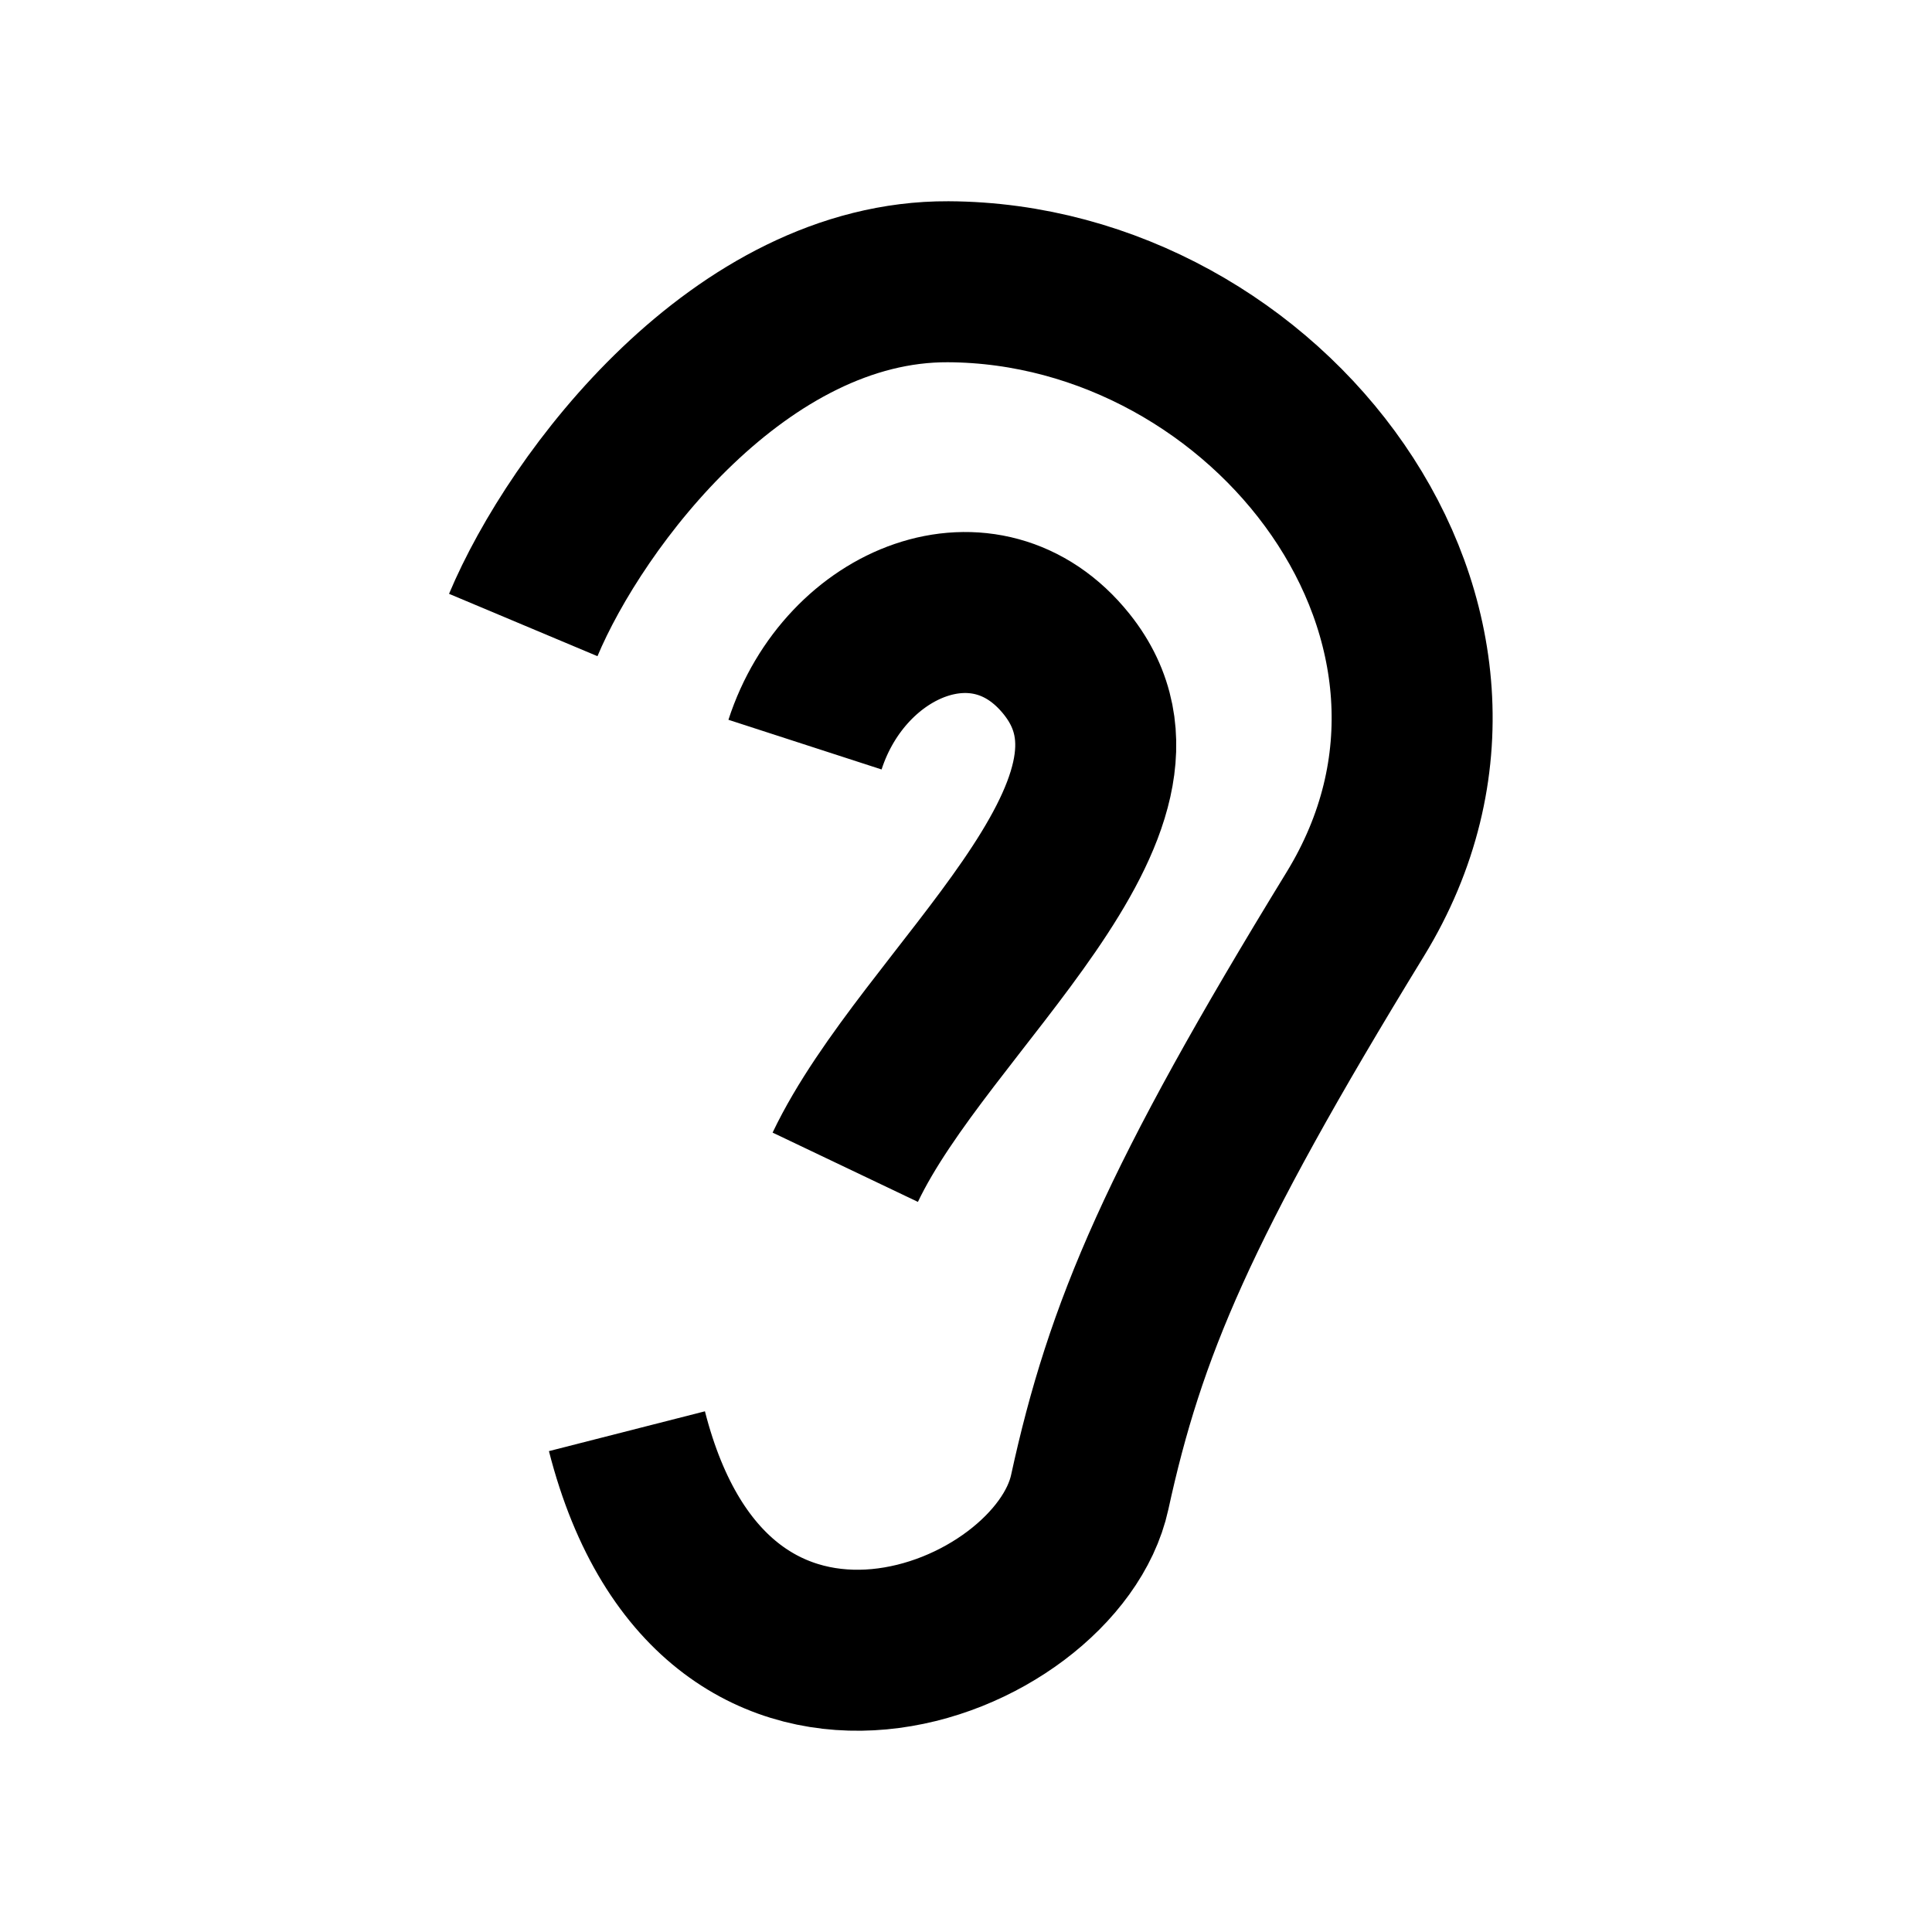 <svg viewBox="0 0 48 48" fill="none" stroke="currentColor" stroke-width="4">><path d="M13 15.528C14.32 12.386 18.403 6.977 23.556 7c7.944.036 14.514 8.528 10.116 15.71-4.399 7.181-5.718 10.323-6.598 14.363-.82 3.766-9.288 7.143-11.498-1.515"/><path d="M20 18.5c1-3.083 4.5-4.5 6.5-2 2.85 3.562-3.503 8.312-5.5 12.5"/></svg>